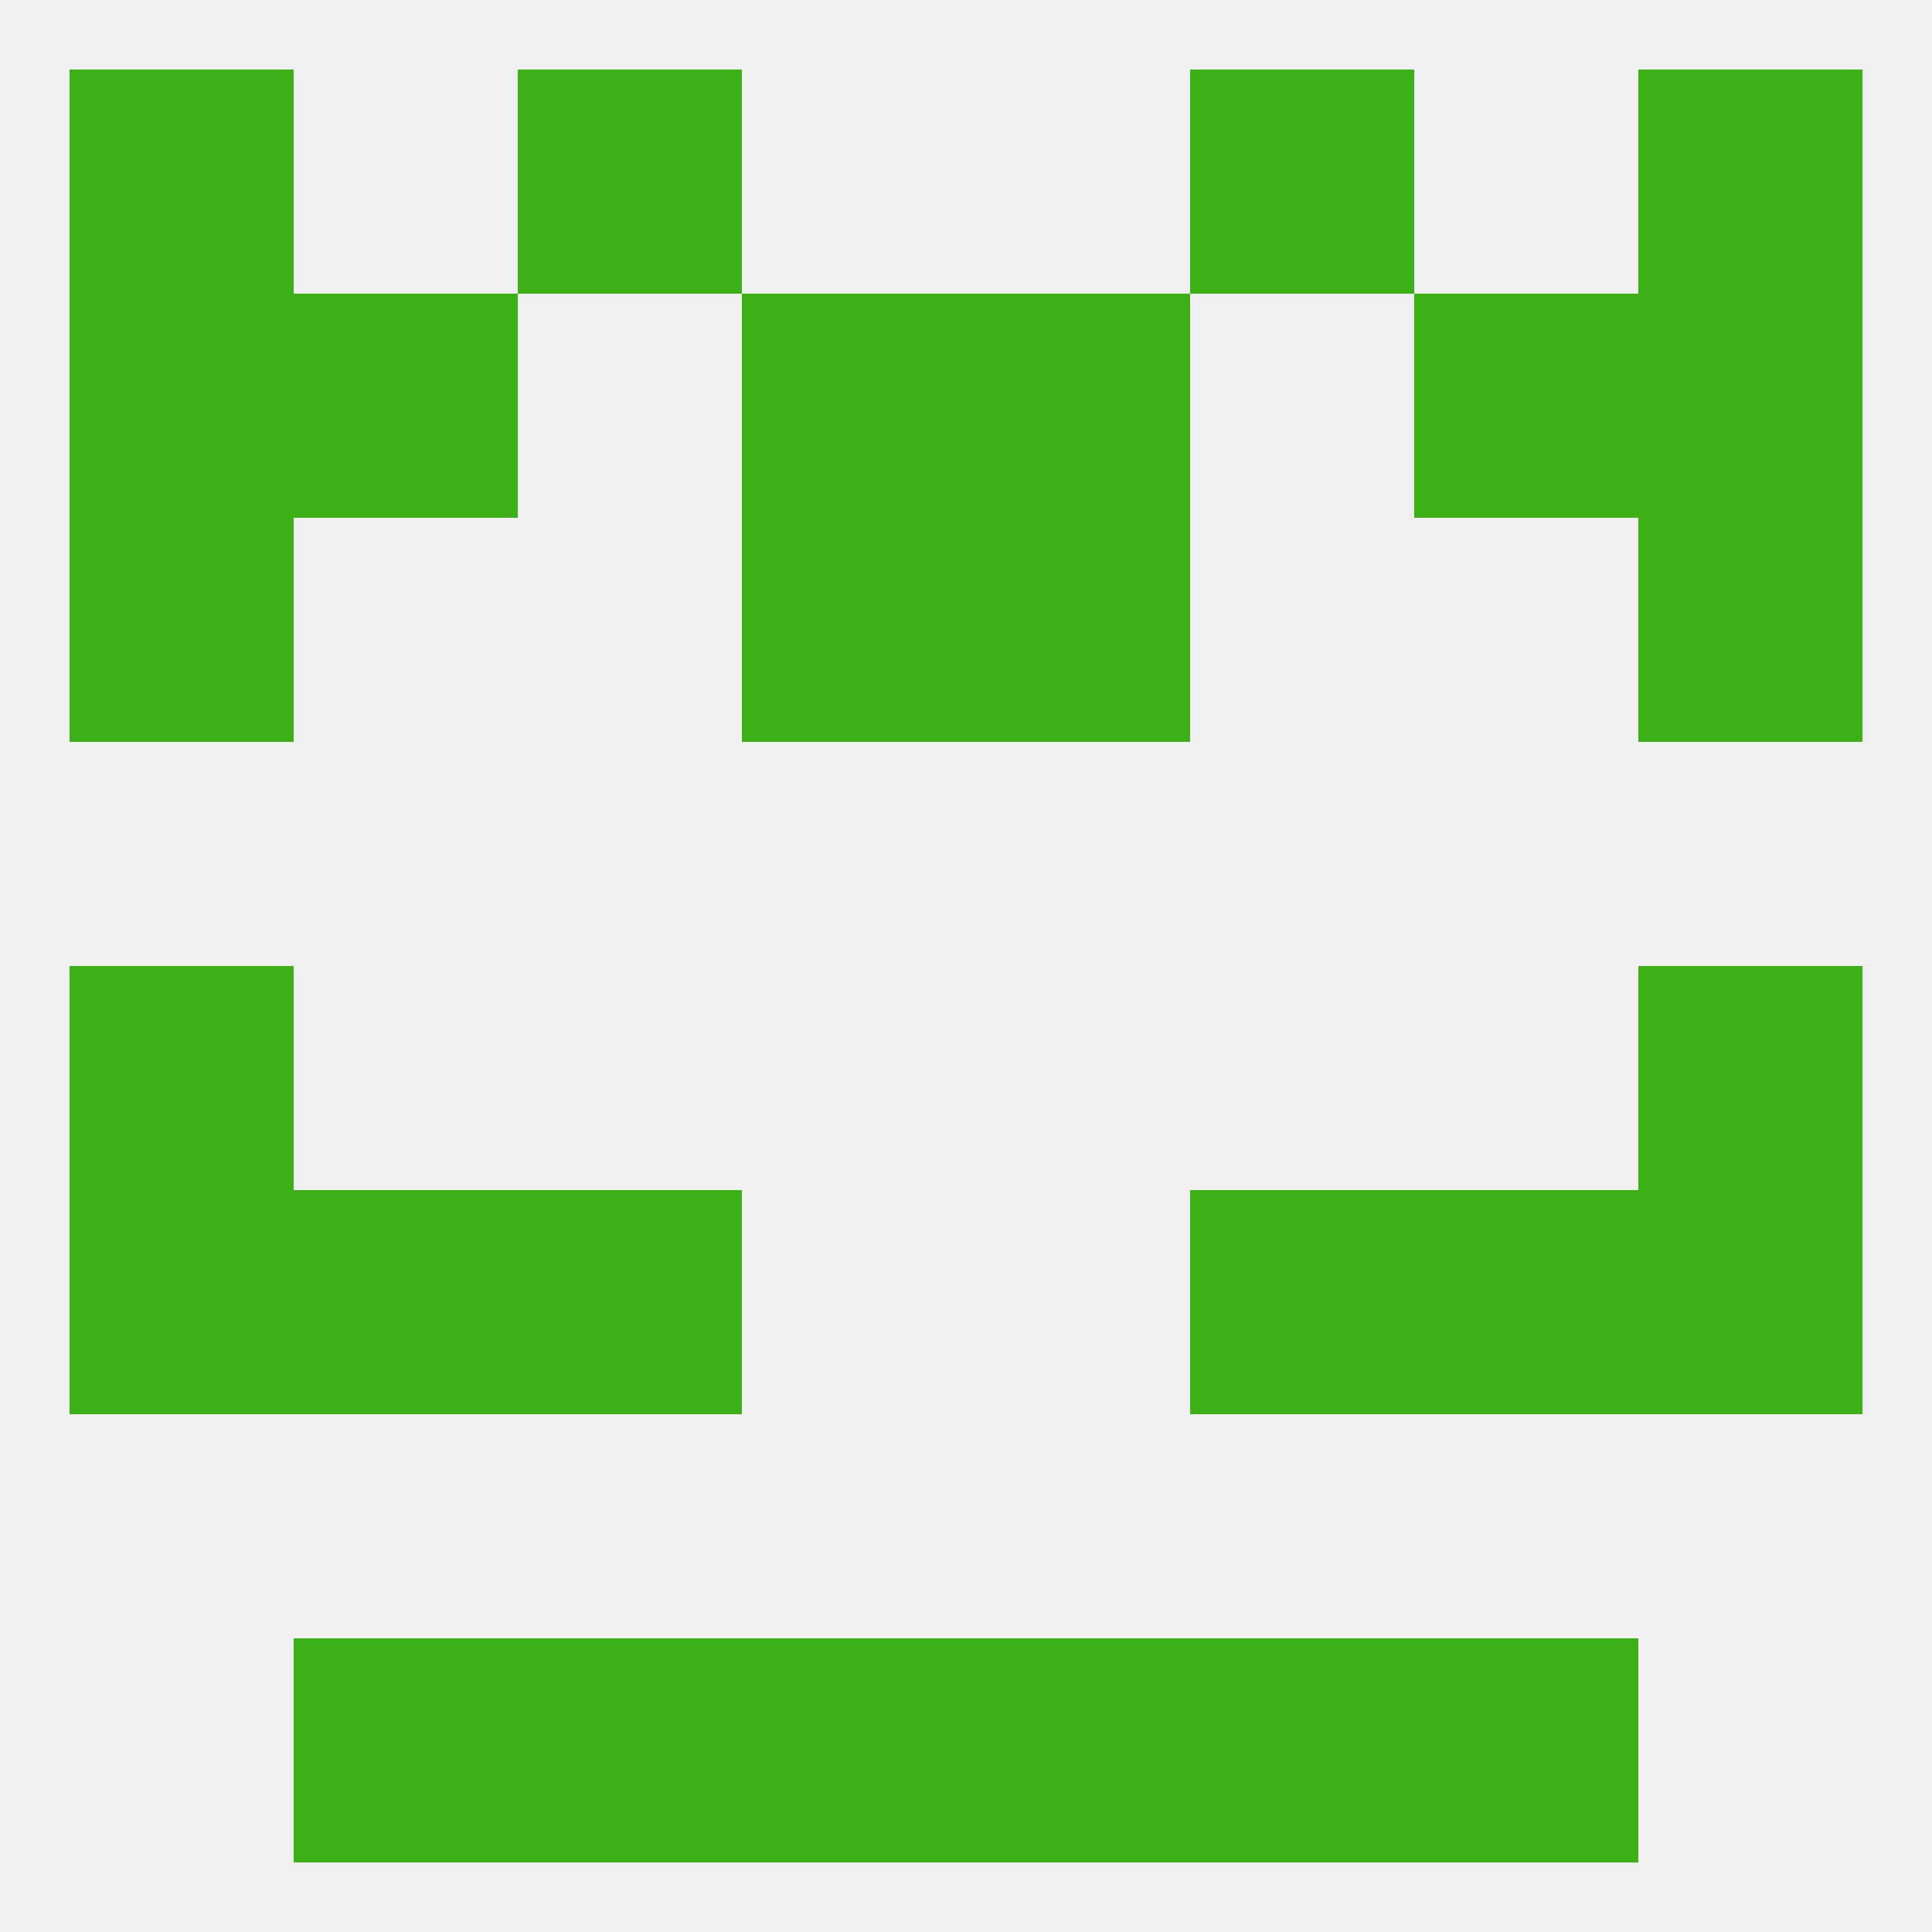 
<!--   <?xml version="1.0"?> -->
<svg version="1.1" baseprofile="full" xmlns="http://www.w3.org/2000/svg" xmlns:xlink="http://www.w3.org/1999/xlink" xmlns:ev="http://www.w3.org/2001/xml-events" width="250" height="250" viewBox="0 0 250 250" >
	<rect width="100%" height="100%" fill="rgba(240,240,240,255)"/>

	<rect x="67" y="9" width="29" height="29" fill="rgba(61,175,23,255)"/>
	<rect x="154" y="9" width="29" height="29" fill="rgba(61,175,23,255)"/>
	<rect x="9" y="9" width="29" height="29" fill="rgba(61,175,23,255)"/>
	<rect x="212" y="9" width="29" height="29" fill="rgba(61,175,23,255)"/>
	<rect x="96" y="38" width="29" height="29" fill="rgba(61,175,23,255)"/>
	<rect x="125" y="38" width="29" height="29" fill="rgba(61,175,23,255)"/>
	<rect x="9" y="38" width="29" height="29" fill="rgba(61,175,23,255)"/>
	<rect x="212" y="38" width="29" height="29" fill="rgba(61,175,23,255)"/>
	<rect x="38" y="38" width="29" height="29" fill="rgba(61,175,23,255)"/>
	<rect x="183" y="38" width="29" height="29" fill="rgba(61,175,23,255)"/>
	<rect x="96" y="67" width="29" height="29" fill="rgba(61,175,23,255)"/>
	<rect x="125" y="67" width="29" height="29" fill="rgba(61,175,23,255)"/>
	<rect x="9" y="67" width="29" height="29" fill="rgba(61,175,23,255)"/>
	<rect x="212" y="67" width="29" height="29" fill="rgba(61,175,23,255)"/>
	<rect x="9" y="125" width="29" height="29" fill="rgba(61,175,23,255)"/>
	<rect x="212" y="125" width="29" height="29" fill="rgba(61,175,23,255)"/>
	<rect x="9" y="154" width="29" height="29" fill="rgba(61,175,23,255)"/>
	<rect x="212" y="154" width="29" height="29" fill="rgba(61,175,23,255)"/>
	<rect x="38" y="154" width="29" height="29" fill="rgba(61,175,23,255)"/>
	<rect x="183" y="154" width="29" height="29" fill="rgba(61,175,23,255)"/>
	<rect x="67" y="154" width="29" height="29" fill="rgba(61,175,23,255)"/>
	<rect x="154" y="154" width="29" height="29" fill="rgba(61,175,23,255)"/>
	<rect x="96" y="212" width="29" height="29" fill="rgba(61,175,23,255)"/>
	<rect x="125" y="212" width="29" height="29" fill="rgba(61,175,23,255)"/>
	<rect x="67" y="212" width="29" height="29" fill="rgba(61,175,23,255)"/>
	<rect x="154" y="212" width="29" height="29" fill="rgba(61,175,23,255)"/>
	<rect x="38" y="212" width="29" height="29" fill="rgba(61,175,23,255)"/>
	<rect x="183" y="212" width="29" height="29" fill="rgba(61,175,23,255)"/>
</svg>